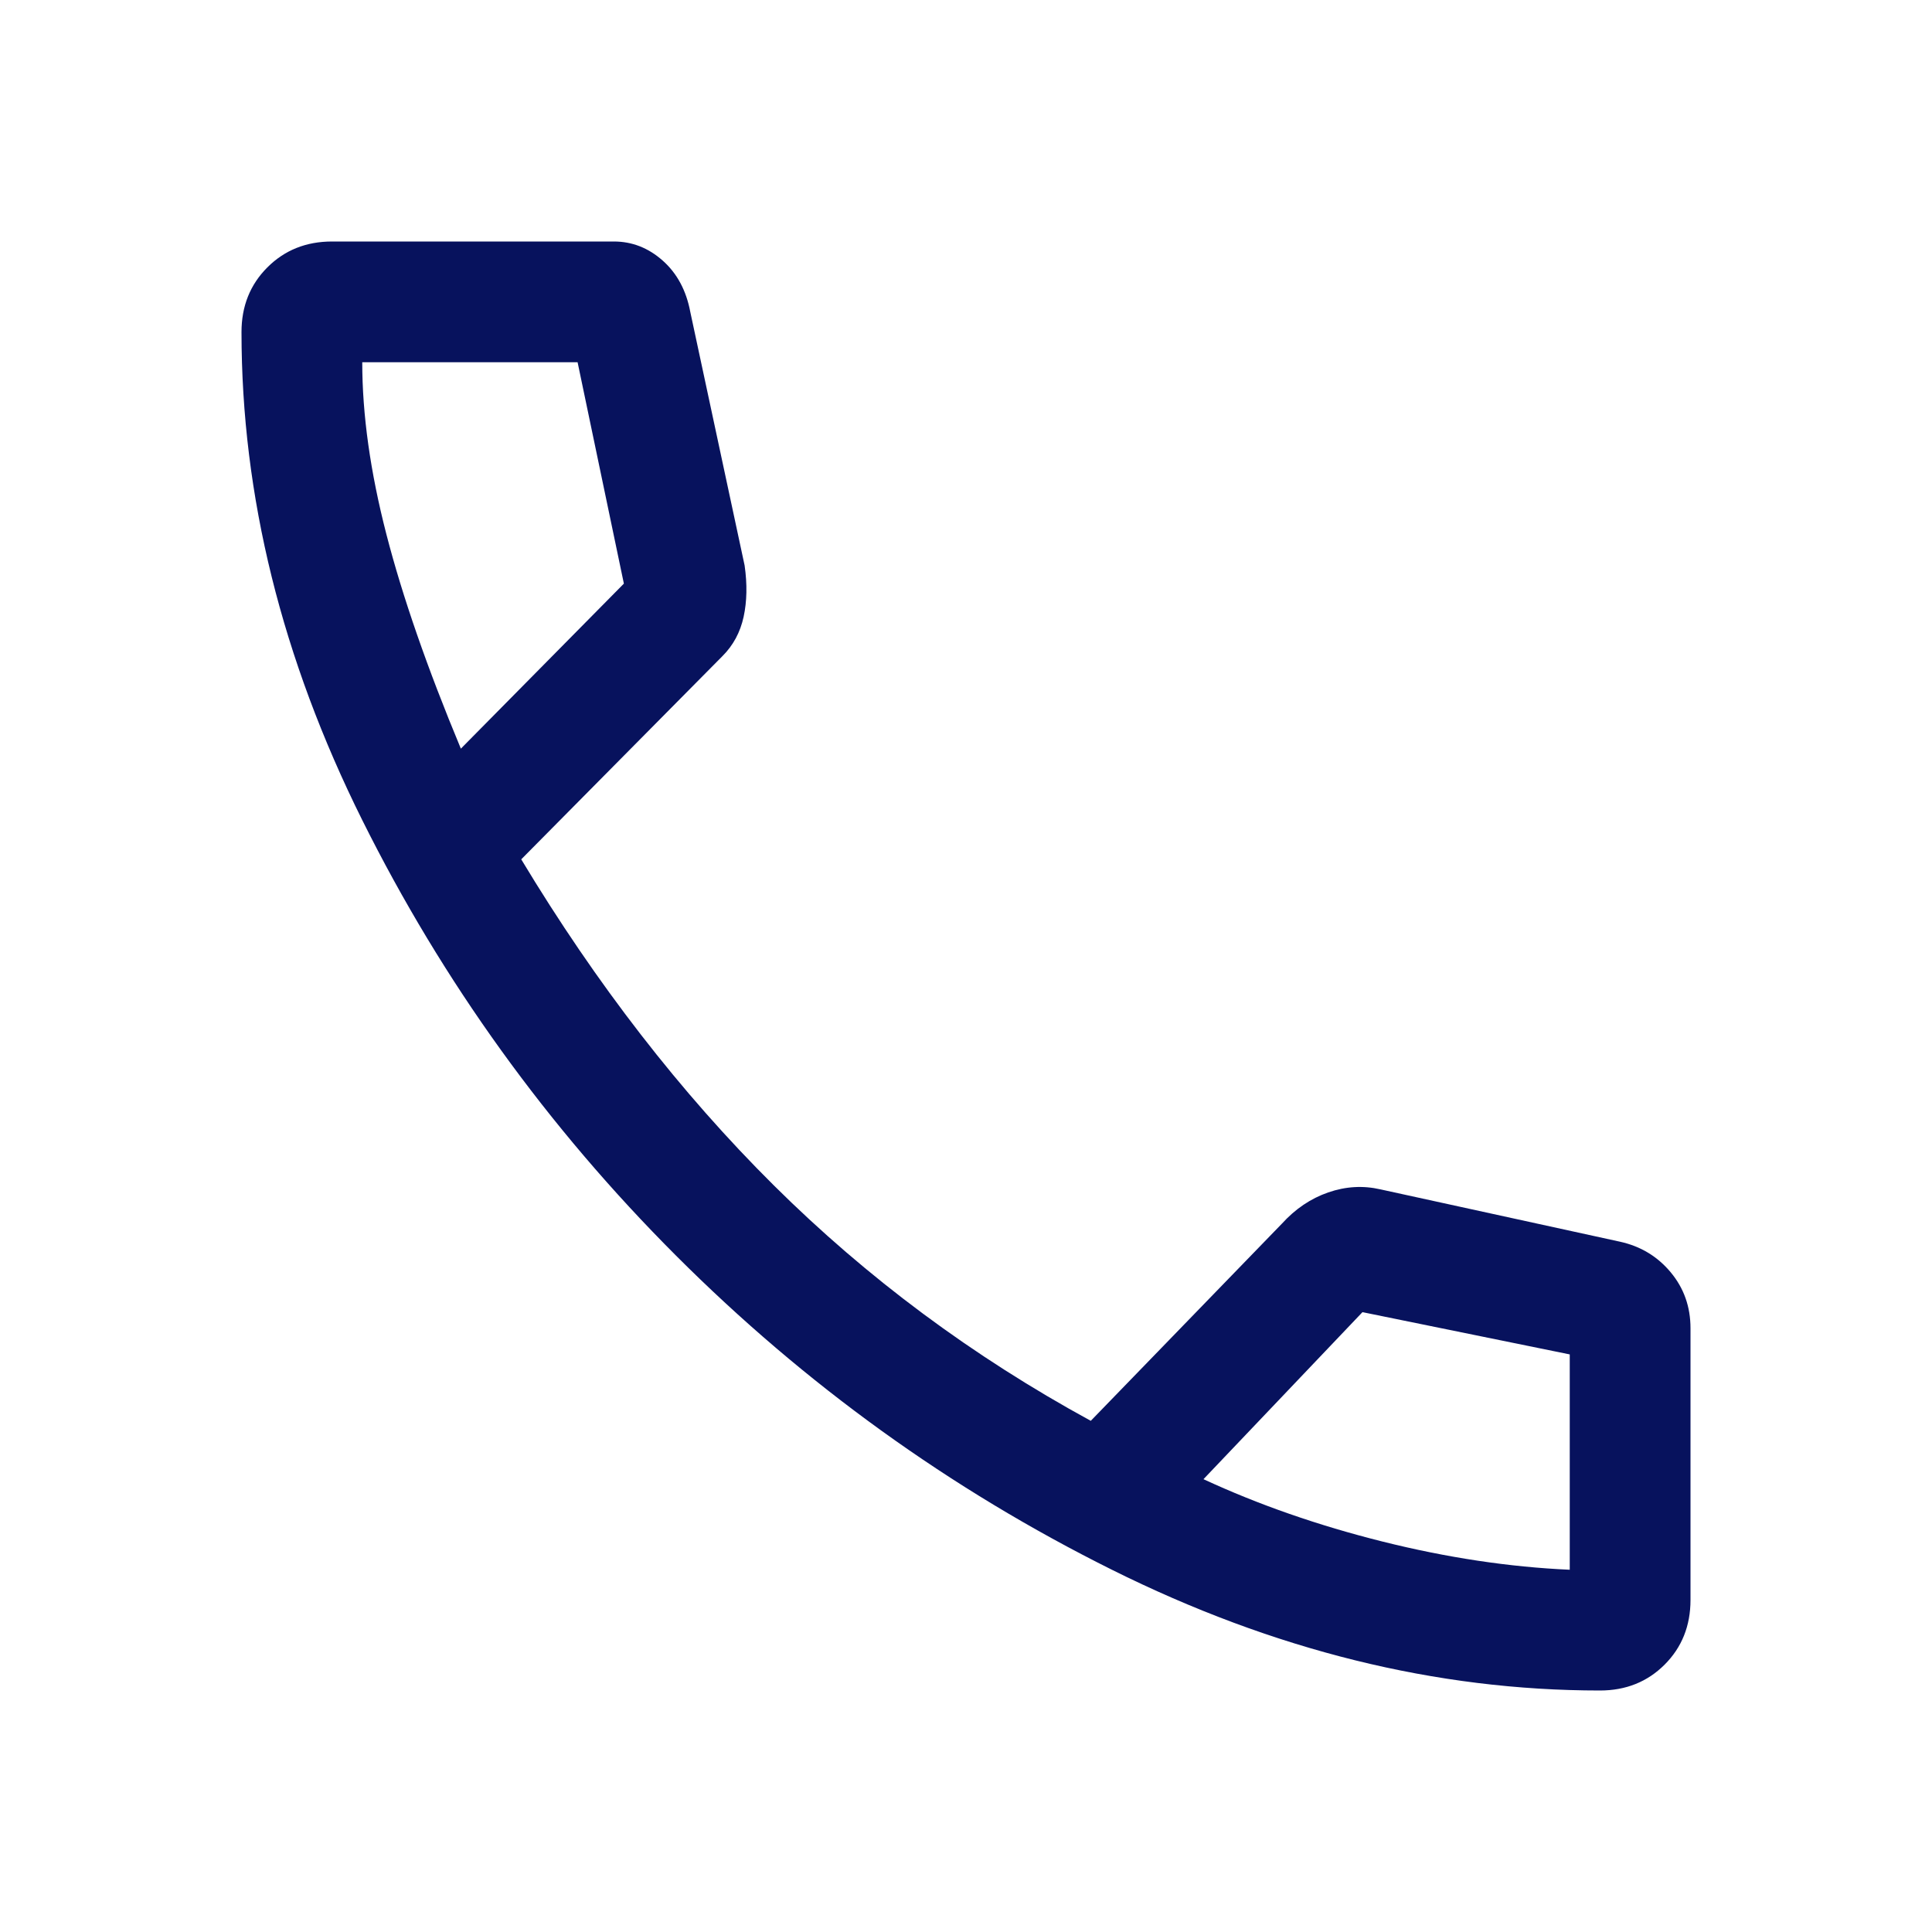<svg xmlns="http://www.w3.org/2000/svg" fill="#07125d" height="48" viewBox="0 96 960 960" width="48"><path d="M795 936q-122 0-242.5-60T336 720q-96-96-156-216.5T120 261q0-19.286 12.857-32.143T165 216h140q13.611 0 24.306 9.5Q340 235 343 251l27 126q2 14-.5 25.5T359 422L259 523q56 93 125.5 162T542 802l95-98q10-11 23-15.5t26-1.5l119 26q15.312 3.375 25.156 15.188Q840 740 840 756v135q0 19.286-12.857 32.143T795 936ZM229 468l81-82-23-110H180q0 39 12 85.5T229 468Zm369 363q41 19 89 31t93 14V769l-103-21-79 83ZM229 468Zm369 363Z"/></svg>